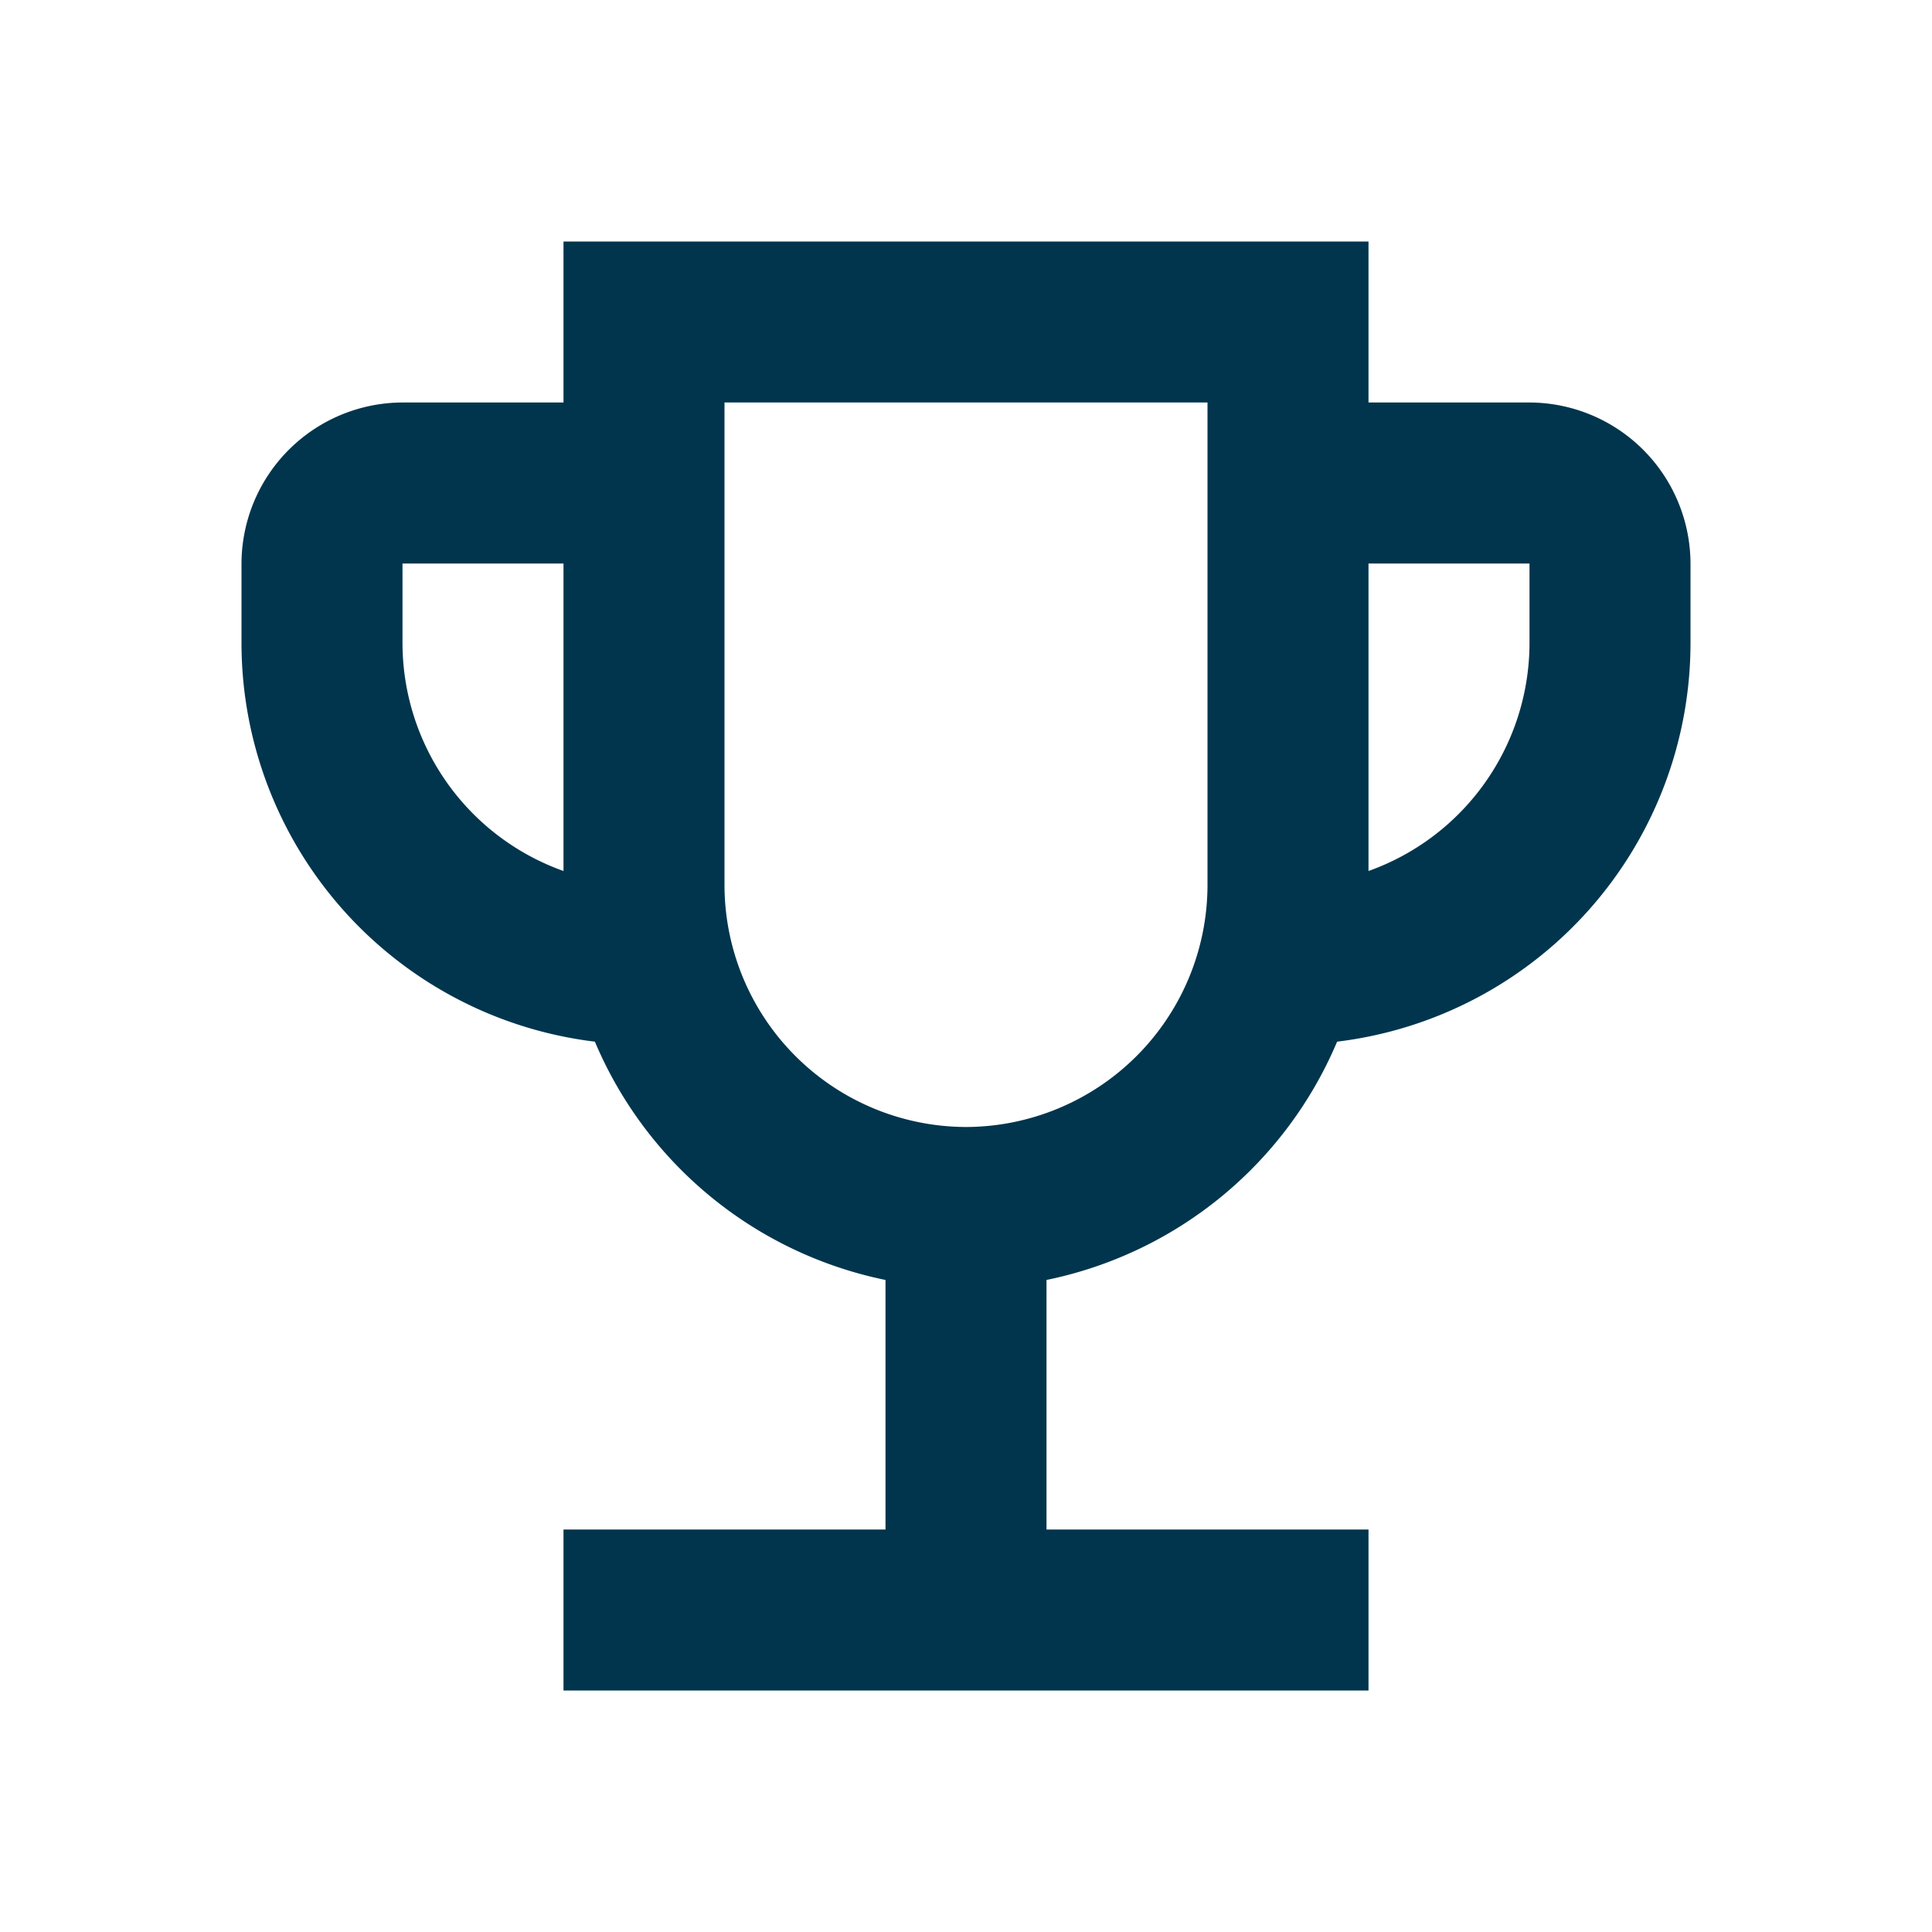 <svg xmlns="http://www.w3.org/2000/svg" width="24" height="24"><path data-name="Rectangle 9" fill="none" d="M0 0h24v24H0z"/><path data-name="Path 2" d="M19 5h-2V3H7v2H5a2.006 2.006 0 0 0-2 2v1a4.991 4.991 0 0 0 4.39 4.94A5.009 5.009 0 0 0 11 15.9V19H7v2h10v-2h-4v-3.1a5.009 5.009 0 0 0 3.61-2.96A4.991 4.991 0 0 0 21 8V7a2.006 2.006 0 0 0-2-2ZM5 8V7h2v3.82A3.01 3.01 0 0 1 5 8Zm7 6a3.009 3.009 0 0 1-3-3V5h6v6a3.009 3.009 0 0 1-3 3Zm7-6a3.01 3.01 0 0 1-2 2.82V7h2Z" fill="#00354d"/></svg>
